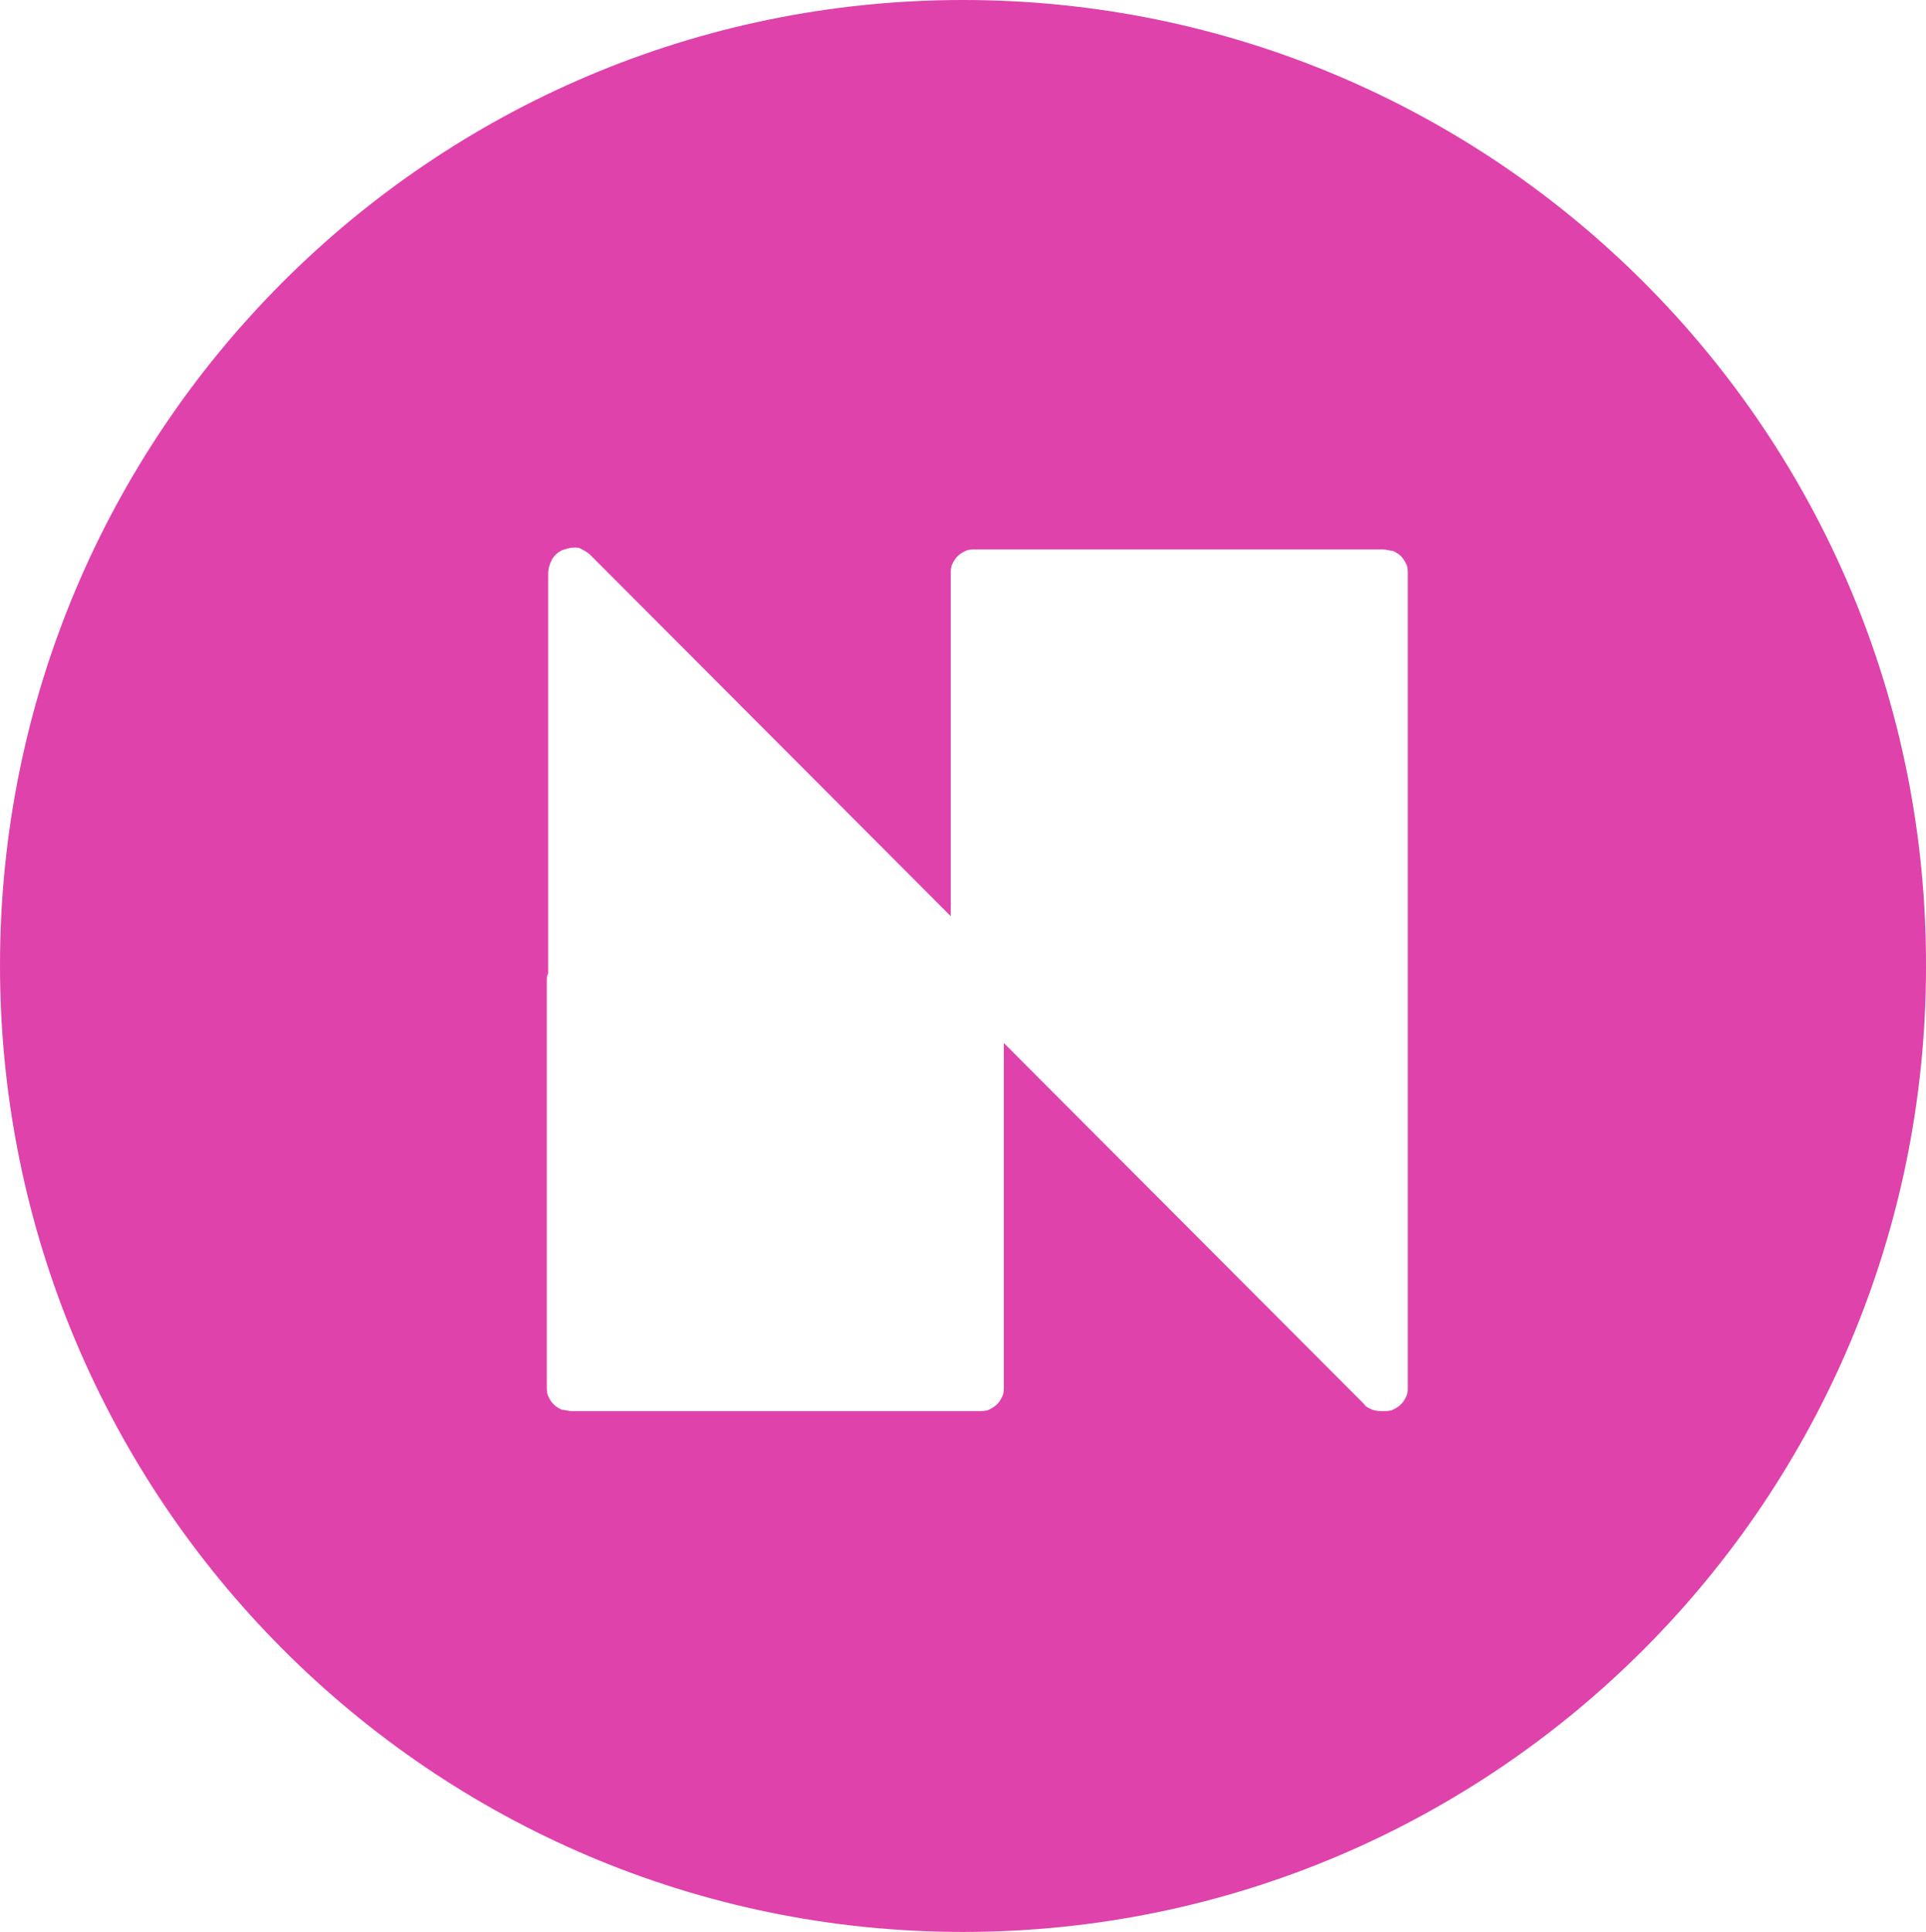 <?xml version="1.0" encoding="utf-8"?>
<svg viewBox="68.495 268.518 24.921 25" width="24.921" height="25" xmlns="http://www.w3.org/2000/svg">
  <path fill-rule="evenodd" clip-rule="evenodd" d="M 80.956 293.518 C 87.837 293.518 93.416 287.925 93.416 281.027 C 93.434 274.111 87.837 268.518 80.956 268.518 C 74.074 268.518 68.495 274.111 68.495 281.009 C 68.495 287.908 74.074 293.518 80.956 293.518 Z M 76.133 275.699 L 80.797 280.374 L 80.797 275.946 C 80.797 275.91 80.797 275.857 80.815 275.822 C 80.832 275.787 80.85 275.752 80.885 275.716 C 80.92 275.681 80.956 275.663 80.991 275.646 C 81.026 275.628 81.079 275.628 81.114 275.628 L 86.359 275.628 L 86.376 275.628 C 86.376 275.628 86.376 275.628 86.394 275.628 C 86.429 275.628 86.482 275.646 86.517 275.646 C 86.552 275.663 86.588 275.681 86.623 275.716 C 86.658 275.752 86.676 275.787 86.693 275.822 C 86.711 275.857 86.711 275.91 86.711 275.946 L 86.711 281.168 C 86.711 281.186 86.711 281.186 86.711 281.203 L 86.711 286.461 C 86.711 286.514 86.711 286.549 86.693 286.584 C 86.676 286.62 86.658 286.655 86.623 286.69 C 86.588 286.726 86.552 286.743 86.517 286.761 C 86.482 286.778 86.429 286.778 86.394 286.778 C 86.341 286.778 86.306 286.778 86.253 286.761 C 86.218 286.743 86.165 286.726 86.148 286.69 L 81.484 282.015 L 81.484 286.461 C 81.484 286.496 81.484 286.549 81.466 286.584 C 81.448 286.62 81.431 286.655 81.396 286.69 C 81.36 286.726 81.325 286.743 81.29 286.761 C 81.255 286.778 81.202 286.778 81.167 286.778 L 75.904 286.778 L 75.887 286.778 C 75.852 286.778 75.799 286.761 75.764 286.761 C 75.728 286.743 75.693 286.726 75.658 286.69 C 75.623 286.655 75.605 286.62 75.588 286.584 C 75.57 286.549 75.57 286.496 75.57 286.461 L 75.57 281.203 C 75.57 281.168 75.57 281.15 75.588 281.115 L 75.588 275.946 C 75.588 275.875 75.605 275.822 75.64 275.752 C 75.676 275.699 75.728 275.646 75.799 275.628 C 75.852 275.61 75.922 275.593 75.992 275.61 C 76.028 275.628 76.098 275.663 76.133 275.699 Z" fill="#DF42AB"/>
</svg>